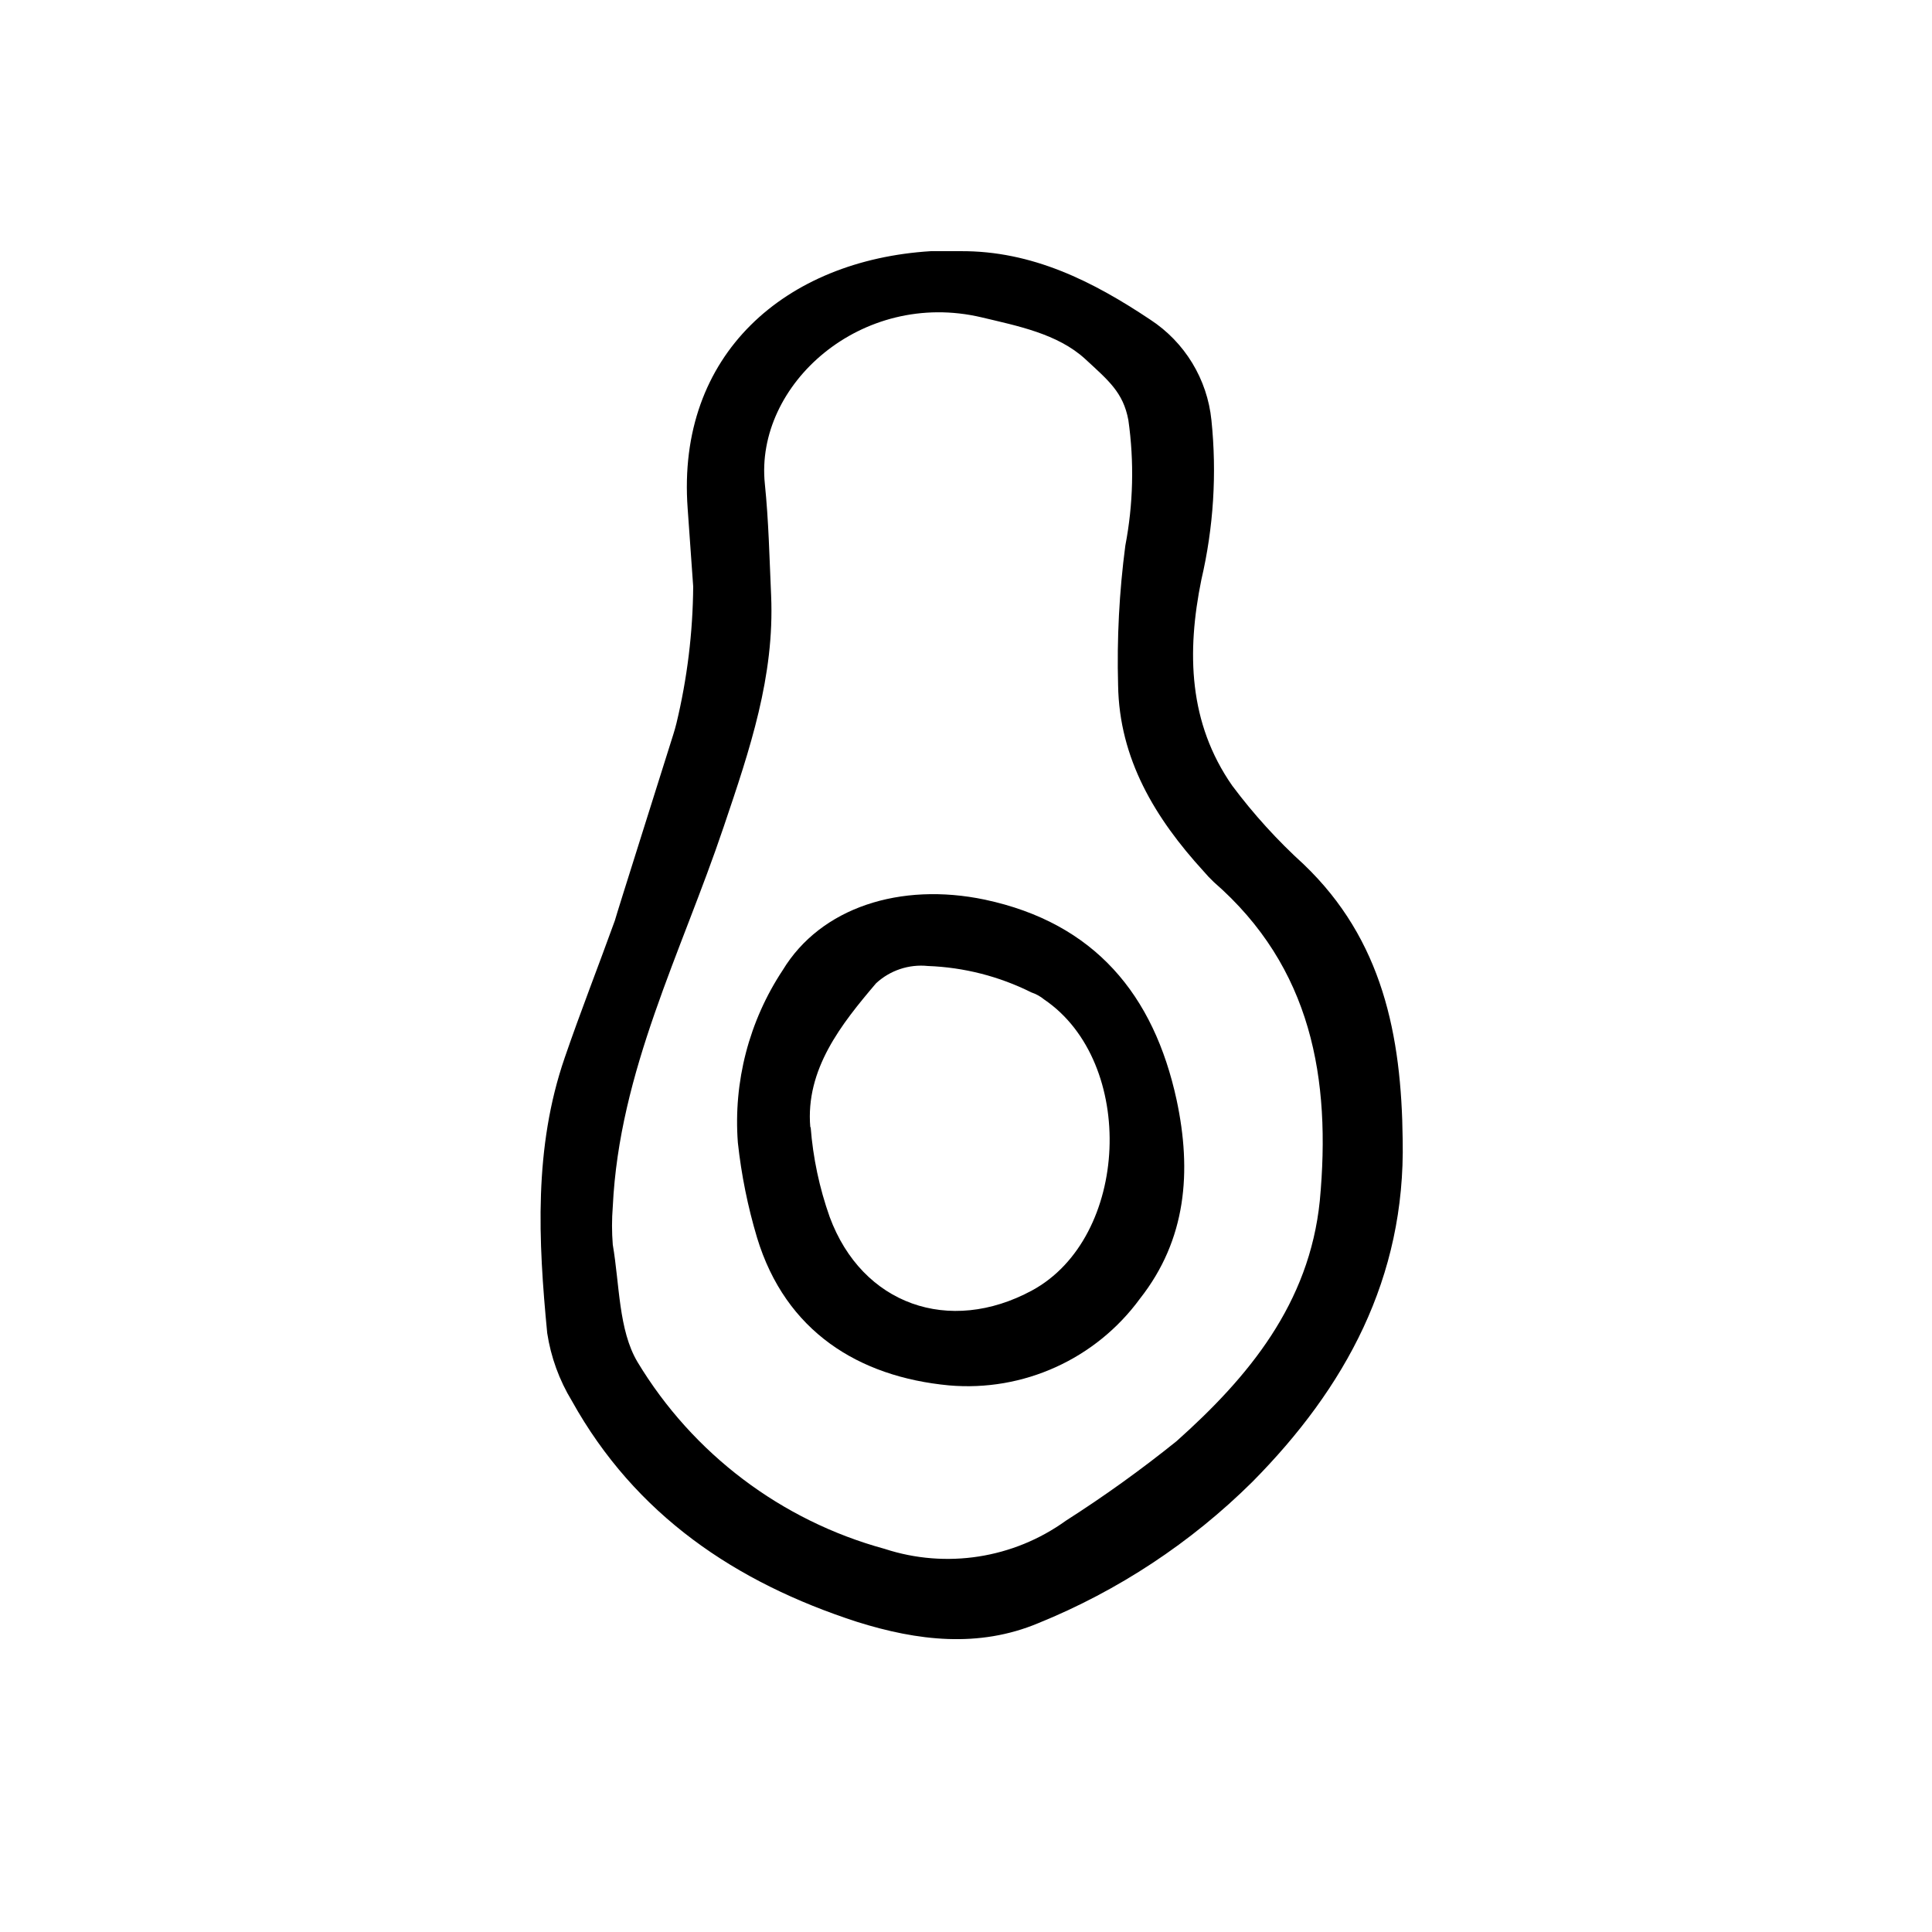 <?xml version="1.0" encoding="UTF-8"?>
<!-- Uploaded to: ICON Repo, www.svgrepo.com, Generator: ICON Repo Mixer Tools -->
<svg fill="#000000" width="800px" height="800px" version="1.1" viewBox="144 144 512 512" xmlns="http://www.w3.org/2000/svg">
 <g>
  <path d="m489.53 373.09c-6.988-6.344-13.348-13.344-18.996-20.906-11.539-16.574-12.09-35.266-8.16-54.562 3.231-13.844 4.133-28.129 2.668-42.27-1.102-10.879-7.062-20.676-16.223-26.652-15.113-10.078-31.234-18.289-50.383-18.137h-7.758c-38.391 2.367-67.461 27.207-64.438 68.215 0.504 6.852 0.957 13.703 1.461 20.605h0.004c-0.09 12.223-1.578 24.395-4.434 36.273-0.25 1.008-0.504 1.914-0.805 2.871-2.519 8.113-15.113 47.812-15.516 49.422-4.383 12.141-9.117 24.184-13.301 36.375-8.211 23.832-7.004 48.418-4.637 72.902l-0.004 0.004c0.969 6.387 3.195 12.516 6.551 18.035 16.828 30.23 43.379 48.113 75.57 58.543 16.02 5.039 32.242 6.953 48.012 0.352h0.004c21.195-8.605 40.477-21.328 56.727-37.434 24.637-24.887 40.605-54.008 39.852-90.688-0.301-27.707-5.34-52.996-26.195-72.949zm-33.758 152.86c-9.383 7.551-19.172 14.582-29.32 21.062-13.895 10.012-31.738 12.781-48.016 7.453-27.383-7.477-50.84-25.211-65.492-49.523-5.039-8.465-4.734-20.555-6.551-31.086-0.266-3.352-0.266-6.723 0-10.074 1.715-35.973 18.137-67.207 29.422-100.76 6.953-20.555 13.453-39.75 12.543-61.164-0.453-10.078-0.656-19.801-1.664-29.625-2.719-26.301 25.594-51.641 57.434-44.133 9.473 2.266 20.152 4.332 27.457 11.035 6.098 5.644 10.078 8.816 11.438 16.172h0.004c1.57 11.07 1.301 22.32-0.805 33.301-1.613 12.258-2.254 24.621-1.914 36.98 0.301 19.547 9.824 35.266 22.672 49.324 0.836 0.988 1.727 1.93 2.668 2.82 25.996 22.621 31.137 52.195 28.113 84.488-2.769 27.258-18.895 46.703-37.988 63.73z"/>
  <path d="m339.54 446.8c-1.219-16.129 2.965-32.203 11.887-45.695 10.078-16.625 31.188-23.375 53.555-18.691 29.121 6.195 44.789 25.191 50.836 53.102 4.031 18.895 2.621 36.98-9.723 52.648-11.691 15.996-30.898 24.711-50.633 22.977-23.879-2.266-43.277-14.258-50.836-39.145v-0.004c-2.461-8.223-4.164-16.656-5.086-25.191zm19.297-4.082-0.004 0.004c0.625 8.113 2.32 16.109 5.039 23.777 8.613 23.277 31.691 31.336 53.605 19.496 25.895-14.008 27.809-60.457 3.223-77.133l0.004 0.004c-1.004-0.824-2.148-1.457-3.379-1.867-8.531-4.262-17.875-6.648-27.406-7-5.031-0.523-10.043 1.148-13.754 4.582-9.168 10.781-18.742 22.773-17.43 38.141z"/>
 </g>
</svg>